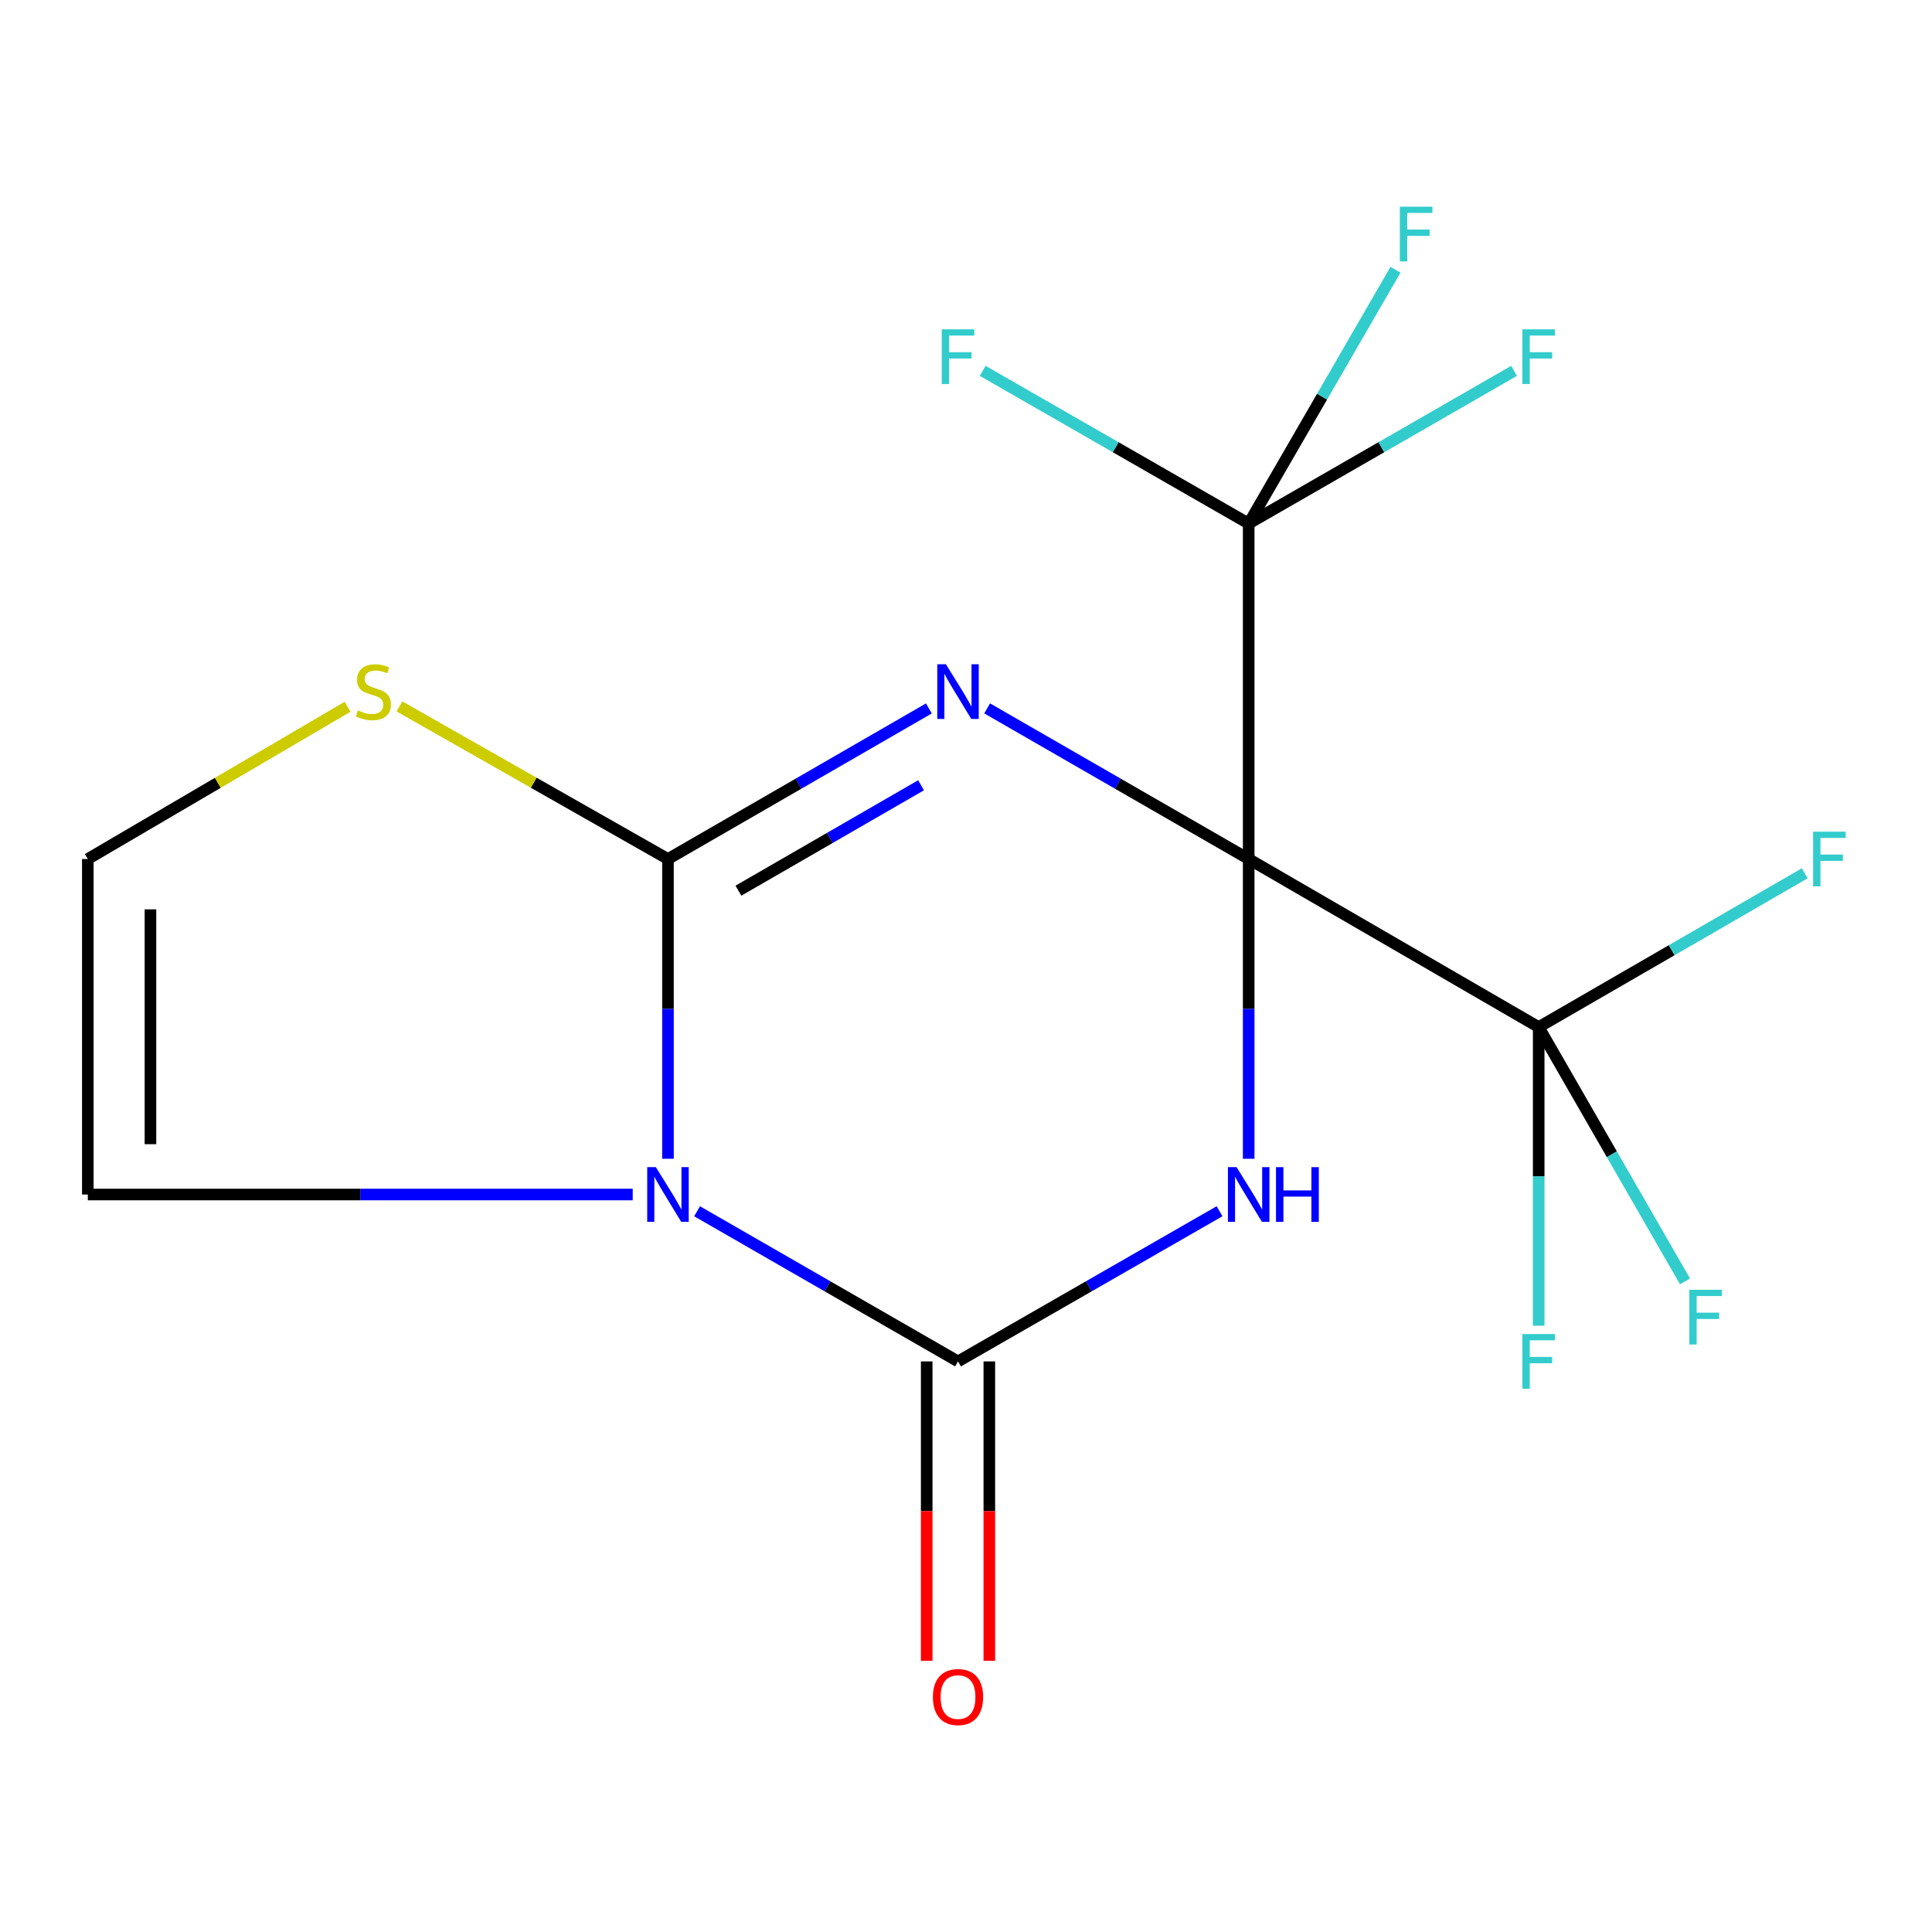 <?xml version='1.0' encoding='iso-8859-1'?>
<svg version='1.1' baseProfile='full'
              xmlns='http://www.w3.org/2000/svg'
                      xmlns:rdkit='http://www.rdkit.org/xml'
                      xmlns:xlink='http://www.w3.org/1999/xlink'
                  xml:space='preserve'
width='1000px' height='1000px' viewBox='0 0 1000 1000'>
<!-- END OF HEADER -->
<rect style='opacity:1.0;fill:#FFFFFF;stroke:none' width='1000' height='1000' x='0' y='0'> </rect>
<path class='bond-0' d='M 646.316,444.63 L 578.632,405.647' style='fill:none;fill-rule:evenodd;stroke:#000000;stroke-width:6px;stroke-linecap:butt;stroke-linejoin:miter;stroke-opacity:1' />
<path class='bond-0' d='M 578.632,405.647 L 510.947,366.663' style='fill:none;fill-rule:evenodd;stroke:#0000FF;stroke-width:6px;stroke-linecap:butt;stroke-linejoin:miter;stroke-opacity:1' />
<path class='bond-1' d='M 646.316,444.63 L 646.316,522.204' style='fill:none;fill-rule:evenodd;stroke:#000000;stroke-width:6px;stroke-linecap:butt;stroke-linejoin:miter;stroke-opacity:1' />
<path class='bond-1' d='M 646.316,522.204 L 646.316,599.777' style='fill:none;fill-rule:evenodd;stroke:#0000FF;stroke-width:6px;stroke-linecap:butt;stroke-linejoin:miter;stroke-opacity:1' />
<path class='bond-5' d='M 646.316,444.63 L 796.424,531.626' style='fill:none;fill-rule:evenodd;stroke:#000000;stroke-width:6px;stroke-linecap:butt;stroke-linejoin:miter;stroke-opacity:1' />
<path class='bond-6' d='M 646.316,444.63 L 646.316,271' style='fill:none;fill-rule:evenodd;stroke:#000000;stroke-width:6px;stroke-linecap:butt;stroke-linejoin:miter;stroke-opacity:1' />
<path class='bond-2' d='M 480.793,366.678 L 413.267,405.654' style='fill:none;fill-rule:evenodd;stroke:#0000FF;stroke-width:6px;stroke-linecap:butt;stroke-linejoin:miter;stroke-opacity:1' />
<path class='bond-2' d='M 413.267,405.654 L 345.741,444.63' style='fill:none;fill-rule:evenodd;stroke:#000000;stroke-width:6px;stroke-linecap:butt;stroke-linejoin:miter;stroke-opacity:1' />
<path class='bond-2' d='M 476.743,406.449 L 429.475,433.733' style='fill:none;fill-rule:evenodd;stroke:#0000FF;stroke-width:6px;stroke-linecap:butt;stroke-linejoin:miter;stroke-opacity:1' />
<path class='bond-2' d='M 429.475,433.733 L 382.206,461.016' style='fill:none;fill-rule:evenodd;stroke:#000000;stroke-width:6px;stroke-linecap:butt;stroke-linejoin:miter;stroke-opacity:1' />
<path class='bond-4' d='M 631.239,626.935 L 563.553,665.798' style='fill:none;fill-rule:evenodd;stroke:#0000FF;stroke-width:6px;stroke-linecap:butt;stroke-linejoin:miter;stroke-opacity:1' />
<path class='bond-4' d='M 563.553,665.798 L 495.867,704.662' style='fill:none;fill-rule:evenodd;stroke:#000000;stroke-width:6px;stroke-linecap:butt;stroke-linejoin:miter;stroke-opacity:1' />
<path class='bond-7' d='M 345.741,444.63 L 276.24,405.13' style='fill:none;fill-rule:evenodd;stroke:#000000;stroke-width:6px;stroke-linecap:butt;stroke-linejoin:miter;stroke-opacity:1' />
<path class='bond-7' d='M 276.24,405.13 L 206.739,365.629' style='fill:none;fill-rule:evenodd;stroke:#CCCC00;stroke-width:6px;stroke-linecap:butt;stroke-linejoin:miter;stroke-opacity:1' />
<path class='bond-17' d='M 345.741,444.63 L 345.741,522.204' style='fill:none;fill-rule:evenodd;stroke:#000000;stroke-width:6px;stroke-linecap:butt;stroke-linejoin:miter;stroke-opacity:1' />
<path class='bond-17' d='M 345.741,522.204 L 345.741,599.777' style='fill:none;fill-rule:evenodd;stroke:#0000FF;stroke-width:6px;stroke-linecap:butt;stroke-linejoin:miter;stroke-opacity:1' />
<path class='bond-3' d='M 360.811,626.95 L 428.339,665.806' style='fill:none;fill-rule:evenodd;stroke:#0000FF;stroke-width:6px;stroke-linecap:butt;stroke-linejoin:miter;stroke-opacity:1' />
<path class='bond-3' d='M 428.339,665.806 L 495.867,704.662' style='fill:none;fill-rule:evenodd;stroke:#000000;stroke-width:6px;stroke-linecap:butt;stroke-linejoin:miter;stroke-opacity:1' />
<path class='bond-8' d='M 327.494,618.279 L 186.474,618.279' style='fill:none;fill-rule:evenodd;stroke:#0000FF;stroke-width:6px;stroke-linecap:butt;stroke-linejoin:miter;stroke-opacity:1' />
<path class='bond-8' d='M 186.474,618.279 L 45.455,618.279' style='fill:none;fill-rule:evenodd;stroke:#000000;stroke-width:6px;stroke-linecap:butt;stroke-linejoin:miter;stroke-opacity:1' />
<path class='bond-10' d='M 479.656,704.662 L 479.656,782.155' style='fill:none;fill-rule:evenodd;stroke:#000000;stroke-width:6px;stroke-linecap:butt;stroke-linejoin:miter;stroke-opacity:1' />
<path class='bond-10' d='M 479.656,782.155 L 479.656,859.649' style='fill:none;fill-rule:evenodd;stroke:#FF0000;stroke-width:6px;stroke-linecap:butt;stroke-linejoin:miter;stroke-opacity:1' />
<path class='bond-10' d='M 512.077,704.662 L 512.077,782.155' style='fill:none;fill-rule:evenodd;stroke:#000000;stroke-width:6px;stroke-linecap:butt;stroke-linejoin:miter;stroke-opacity:1' />
<path class='bond-10' d='M 512.077,782.155 L 512.077,859.649' style='fill:none;fill-rule:evenodd;stroke:#FF0000;stroke-width:6px;stroke-linecap:butt;stroke-linejoin:miter;stroke-opacity:1' />
<path class='bond-11' d='M 796.424,531.626 L 834.296,597.443' style='fill:none;fill-rule:evenodd;stroke:#000000;stroke-width:6px;stroke-linecap:butt;stroke-linejoin:miter;stroke-opacity:1' />
<path class='bond-11' d='M 834.296,597.443 L 872.167,663.261' style='fill:none;fill-rule:evenodd;stroke:#33CCCC;stroke-width:6px;stroke-linecap:butt;stroke-linejoin:miter;stroke-opacity:1' />
<path class='bond-15' d='M 796.424,531.626 L 865.275,491.818' style='fill:none;fill-rule:evenodd;stroke:#000000;stroke-width:6px;stroke-linecap:butt;stroke-linejoin:miter;stroke-opacity:1' />
<path class='bond-15' d='M 865.275,491.818 L 934.126,452.011' style='fill:none;fill-rule:evenodd;stroke:#33CCCC;stroke-width:6px;stroke-linecap:butt;stroke-linejoin:miter;stroke-opacity:1' />
<path class='bond-16' d='M 796.424,531.626 L 796.424,608.901' style='fill:none;fill-rule:evenodd;stroke:#000000;stroke-width:6px;stroke-linecap:butt;stroke-linejoin:miter;stroke-opacity:1' />
<path class='bond-16' d='M 796.424,608.901 L 796.424,686.176' style='fill:none;fill-rule:evenodd;stroke:#33CCCC;stroke-width:6px;stroke-linecap:butt;stroke-linejoin:miter;stroke-opacity:1' />
<path class='bond-12' d='M 646.316,271 L 684.306,205.316' style='fill:none;fill-rule:evenodd;stroke:#000000;stroke-width:6px;stroke-linecap:butt;stroke-linejoin:miter;stroke-opacity:1' />
<path class='bond-12' d='M 684.306,205.316 L 722.295,139.633' style='fill:none;fill-rule:evenodd;stroke:#33CCCC;stroke-width:6px;stroke-linecap:butt;stroke-linejoin:miter;stroke-opacity:1' />
<path class='bond-13' d='M 646.316,271 L 714.995,231.477' style='fill:none;fill-rule:evenodd;stroke:#000000;stroke-width:6px;stroke-linecap:butt;stroke-linejoin:miter;stroke-opacity:1' />
<path class='bond-13' d='M 714.995,231.477 L 783.674,191.954' style='fill:none;fill-rule:evenodd;stroke:#33CCCC;stroke-width:6px;stroke-linecap:butt;stroke-linejoin:miter;stroke-opacity:1' />
<path class='bond-14' d='M 646.316,271 L 577.47,231.471' style='fill:none;fill-rule:evenodd;stroke:#000000;stroke-width:6px;stroke-linecap:butt;stroke-linejoin:miter;stroke-opacity:1' />
<path class='bond-14' d='M 577.47,231.471 L 508.624,191.942' style='fill:none;fill-rule:evenodd;stroke:#33CCCC;stroke-width:6px;stroke-linecap:butt;stroke-linejoin:miter;stroke-opacity:1' />
<path class='bond-9' d='M 179.911,365.811 L 112.683,405.221' style='fill:none;fill-rule:evenodd;stroke:#CCCC00;stroke-width:6px;stroke-linecap:butt;stroke-linejoin:miter;stroke-opacity:1' />
<path class='bond-9' d='M 112.683,405.221 L 45.455,444.63' style='fill:none;fill-rule:evenodd;stroke:#000000;stroke-width:6px;stroke-linecap:butt;stroke-linejoin:miter;stroke-opacity:1' />
<path class='bond-18' d='M 45.455,618.279 L 45.455,444.63' style='fill:none;fill-rule:evenodd;stroke:#000000;stroke-width:6px;stroke-linecap:butt;stroke-linejoin:miter;stroke-opacity:1' />
<path class='bond-18' d='M 77.875,592.231 L 77.875,470.678' style='fill:none;fill-rule:evenodd;stroke:#000000;stroke-width:6px;stroke-linecap:butt;stroke-linejoin:miter;stroke-opacity:1' />
<path  class='atom-1' d='M 489.607 343.817
L 498.887 358.817
Q 499.807 360.297, 501.287 362.977
Q 502.767 365.657, 502.847 365.817
L 502.847 343.817
L 506.607 343.817
L 506.607 372.137
L 502.727 372.137
L 492.767 355.737
Q 491.607 353.817, 490.367 351.617
Q 489.167 349.417, 488.807 348.737
L 488.807 372.137
L 485.127 372.137
L 485.127 343.817
L 489.607 343.817
' fill='#0000FF'/>
<path  class='atom-2' d='M 640.056 604.119
L 649.336 619.119
Q 650.256 620.599, 651.736 623.279
Q 653.216 625.959, 653.296 626.119
L 653.296 604.119
L 657.056 604.119
L 657.056 632.439
L 653.176 632.439
L 643.216 616.039
Q 642.056 614.119, 640.816 611.919
Q 639.616 609.719, 639.256 609.039
L 639.256 632.439
L 635.576 632.439
L 635.576 604.119
L 640.056 604.119
' fill='#0000FF'/>
<path  class='atom-2' d='M 660.456 604.119
L 664.296 604.119
L 664.296 616.159
L 678.776 616.159
L 678.776 604.119
L 682.616 604.119
L 682.616 632.439
L 678.776 632.439
L 678.776 619.359
L 664.296 619.359
L 664.296 632.439
L 660.456 632.439
L 660.456 604.119
' fill='#0000FF'/>
<path  class='atom-4' d='M 339.481 604.119
L 348.761 619.119
Q 349.681 620.599, 351.161 623.279
Q 352.641 625.959, 352.721 626.119
L 352.721 604.119
L 356.481 604.119
L 356.481 632.439
L 352.601 632.439
L 342.641 616.039
Q 341.481 614.119, 340.241 611.919
Q 339.041 609.719, 338.681 609.039
L 338.681 632.439
L 335.001 632.439
L 335.001 604.119
L 339.481 604.119
' fill='#0000FF'/>
<path  class='atom-8' d='M 185.274 367.697
Q 185.594 367.817, 186.914 368.377
Q 188.234 368.937, 189.674 369.297
Q 191.154 369.617, 192.594 369.617
Q 195.274 369.617, 196.834 368.337
Q 198.394 367.017, 198.394 364.737
Q 198.394 363.177, 197.594 362.217
Q 196.834 361.257, 195.634 360.737
Q 194.434 360.217, 192.434 359.617
Q 189.914 358.857, 188.394 358.137
Q 186.914 357.417, 185.834 355.897
Q 184.794 354.377, 184.794 351.817
Q 184.794 348.257, 187.194 346.057
Q 189.634 343.857, 194.434 343.857
Q 197.714 343.857, 201.434 345.417
L 200.514 348.497
Q 197.114 347.097, 194.554 347.097
Q 191.794 347.097, 190.274 348.257
Q 188.754 349.377, 188.794 351.337
Q 188.794 352.857, 189.554 353.777
Q 190.354 354.697, 191.474 355.217
Q 192.634 355.737, 194.554 356.337
Q 197.114 357.137, 198.634 357.937
Q 200.154 358.737, 201.234 360.377
Q 202.354 361.977, 202.354 364.737
Q 202.354 368.657, 199.714 370.777
Q 197.114 372.857, 192.754 372.857
Q 190.234 372.857, 188.314 372.297
Q 186.434 371.777, 184.194 370.857
L 185.274 367.697
' fill='#CCCC00'/>
<path  class='atom-11' d='M 482.867 878.39
Q 482.867 871.59, 486.227 867.79
Q 489.587 863.99, 495.867 863.99
Q 502.147 863.99, 505.507 867.79
Q 508.867 871.59, 508.867 878.39
Q 508.867 885.27, 505.467 889.19
Q 502.067 893.07, 495.867 893.07
Q 489.627 893.07, 486.227 889.19
Q 482.867 885.31, 482.867 878.39
M 495.867 889.87
Q 500.187 889.87, 502.507 886.99
Q 504.867 884.07, 504.867 878.39
Q 504.867 872.83, 502.507 870.03
Q 500.187 867.19, 495.867 867.19
Q 491.547 867.19, 489.187 869.99
Q 486.867 872.79, 486.867 878.39
Q 486.867 884.11, 489.187 886.99
Q 491.547 889.87, 495.867 889.87
' fill='#FF0000'/>
<path  class='atom-12' d='M 874.387 667.591
L 891.227 667.591
L 891.227 670.831
L 878.187 670.831
L 878.187 679.431
L 889.787 679.431
L 889.787 682.711
L 878.187 682.711
L 878.187 695.911
L 874.387 695.911
L 874.387 667.591
' fill='#33CCCC'/>
<path  class='atom-13' d='M 724.568 106.985
L 741.408 106.985
L 741.408 110.225
L 728.368 110.225
L 728.368 118.825
L 739.968 118.825
L 739.968 122.105
L 728.368 122.105
L 728.368 135.305
L 724.568 135.305
L 724.568 106.985
' fill='#33CCCC'/>
<path  class='atom-14' d='M 788.004 170.457
L 804.844 170.457
L 804.844 173.697
L 791.804 173.697
L 791.804 182.297
L 803.404 182.297
L 803.404 185.577
L 791.804 185.577
L 791.804 198.777
L 788.004 198.777
L 788.004 170.457
' fill='#33CCCC'/>
<path  class='atom-15' d='M 487.447 170.457
L 504.287 170.457
L 504.287 173.697
L 491.247 173.697
L 491.247 182.297
L 502.847 182.297
L 502.847 185.577
L 491.247 185.577
L 491.247 198.777
L 487.447 198.777
L 487.447 170.457
' fill='#33CCCC'/>
<path  class='atom-16' d='M 938.471 430.47
L 955.311 430.47
L 955.311 433.71
L 942.271 433.71
L 942.271 442.31
L 953.871 442.31
L 953.871 445.59
L 942.271 445.59
L 942.271 458.79
L 938.471 458.79
L 938.471 430.47
' fill='#33CCCC'/>
<path  class='atom-17' d='M 788.004 690.502
L 804.844 690.502
L 804.844 693.742
L 791.804 693.742
L 791.804 702.342
L 803.404 702.342
L 803.404 705.622
L 791.804 705.622
L 791.804 718.822
L 788.004 718.822
L 788.004 690.502
' fill='#33CCCC'/>
</svg>
